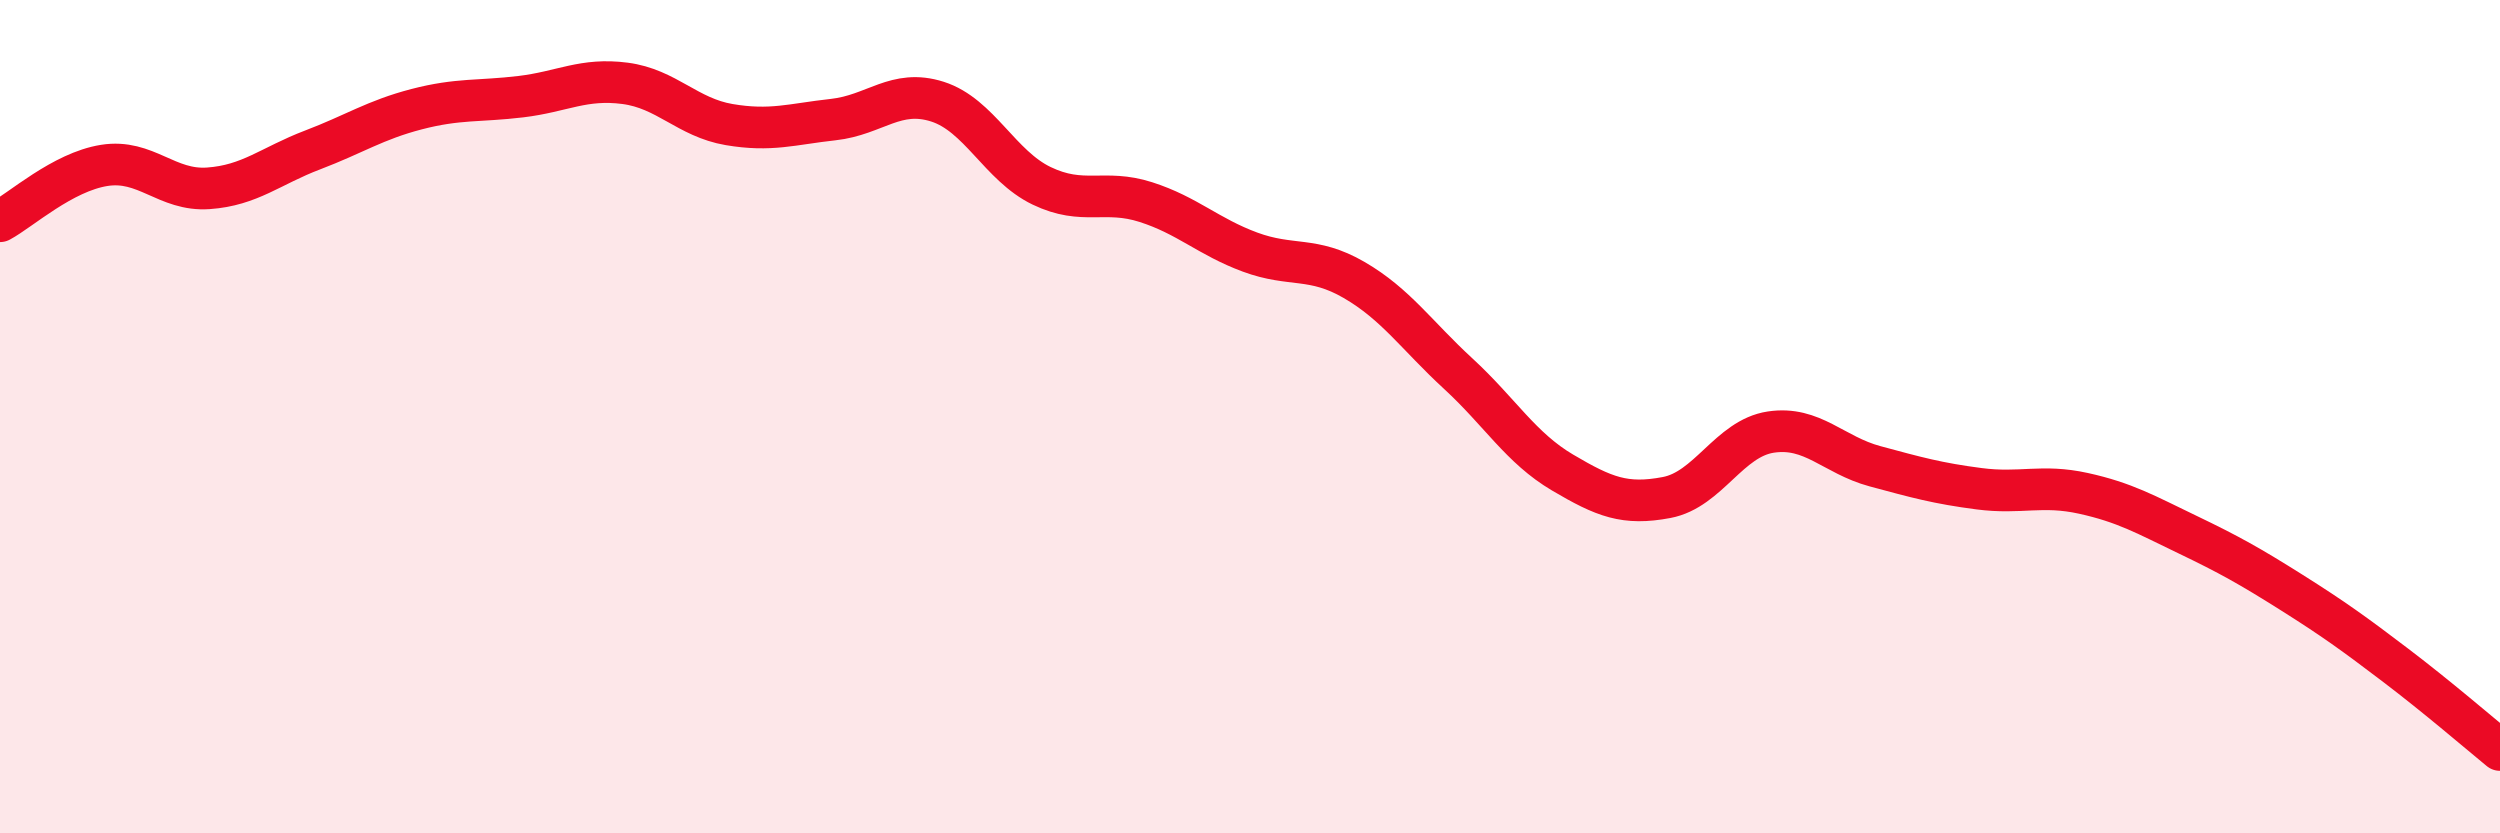 
    <svg width="60" height="20" viewBox="0 0 60 20" xmlns="http://www.w3.org/2000/svg">
      <path
        d="M 0,5.31 C 0.5,5.04 1.5,4.13 2.5,3.97 C 3.5,3.81 4,4.59 5,4.52 C 6,4.45 6.5,3.98 7.5,3.6 C 8.5,3.22 9,2.88 10,2.62 C 11,2.36 11.5,2.44 12.5,2.32 C 13.5,2.2 14,1.87 15,2 C 16,2.13 16.5,2.82 17.5,2.99 C 18.5,3.16 19,2.98 20,2.87 C 21,2.76 21.5,2.12 22.5,2.44 C 23.5,2.76 24,3.98 25,4.46 C 26,4.94 26.5,4.53 27.5,4.85 C 28.5,5.17 29,5.68 30,6.05 C 31,6.42 31.5,6.14 32.5,6.72 C 33.5,7.3 34,8.05 35,8.97 C 36,9.89 36.5,10.75 37.5,11.34 C 38.5,11.93 39,12.13 40,11.94 C 41,11.75 41.5,10.52 42.5,10.37 C 43.5,10.22 44,10.92 45,11.19 C 46,11.46 46.5,11.6 47.5,11.73 C 48.5,11.86 49,11.62 50,11.84 C 51,12.06 51.5,12.35 52.5,12.83 C 53.5,13.31 54,13.59 55,14.22 C 56,14.85 56.5,15.21 57.5,15.97 C 58.5,16.73 59.5,17.59 60,18L60 20L0 20Z"
        fill="#EB0A25"
        opacity="0.1"
        stroke-linecap="round"
        stroke-linejoin="round"
      />
      <path
        d="M 0,5.31 C 0.5,5.04 1.5,4.13 2.5,3.97 C 3.5,3.81 4,4.59 5,4.52 C 6,4.45 6.5,3.98 7.5,3.6 C 8.5,3.22 9,2.88 10,2.62 C 11,2.36 11.5,2.44 12.5,2.32 C 13.5,2.2 14,1.87 15,2 C 16,2.13 16.5,2.82 17.5,2.99 C 18.5,3.16 19,2.98 20,2.87 C 21,2.76 21.5,2.12 22.5,2.44 C 23.5,2.76 24,3.98 25,4.46 C 26,4.94 26.5,4.53 27.5,4.85 C 28.5,5.17 29,5.68 30,6.05 C 31,6.42 31.5,6.14 32.5,6.72 C 33.5,7.3 34,8.05 35,8.97 C 36,9.89 36.5,10.75 37.5,11.34 C 38.5,11.93 39,12.13 40,11.94 C 41,11.75 41.5,10.52 42.5,10.37 C 43.5,10.22 44,10.92 45,11.19 C 46,11.46 46.5,11.6 47.5,11.73 C 48.5,11.86 49,11.62 50,11.84 C 51,12.06 51.5,12.35 52.5,12.83 C 53.5,13.31 54,13.59 55,14.22 C 56,14.85 56.5,15.21 57.5,15.97 C 58.5,16.73 59.5,17.59 60,18"
        stroke="#EB0A25"
        stroke-width="1"
        fill="none"
        stroke-linecap="round"
        stroke-linejoin="round"
      />
    </svg>
  